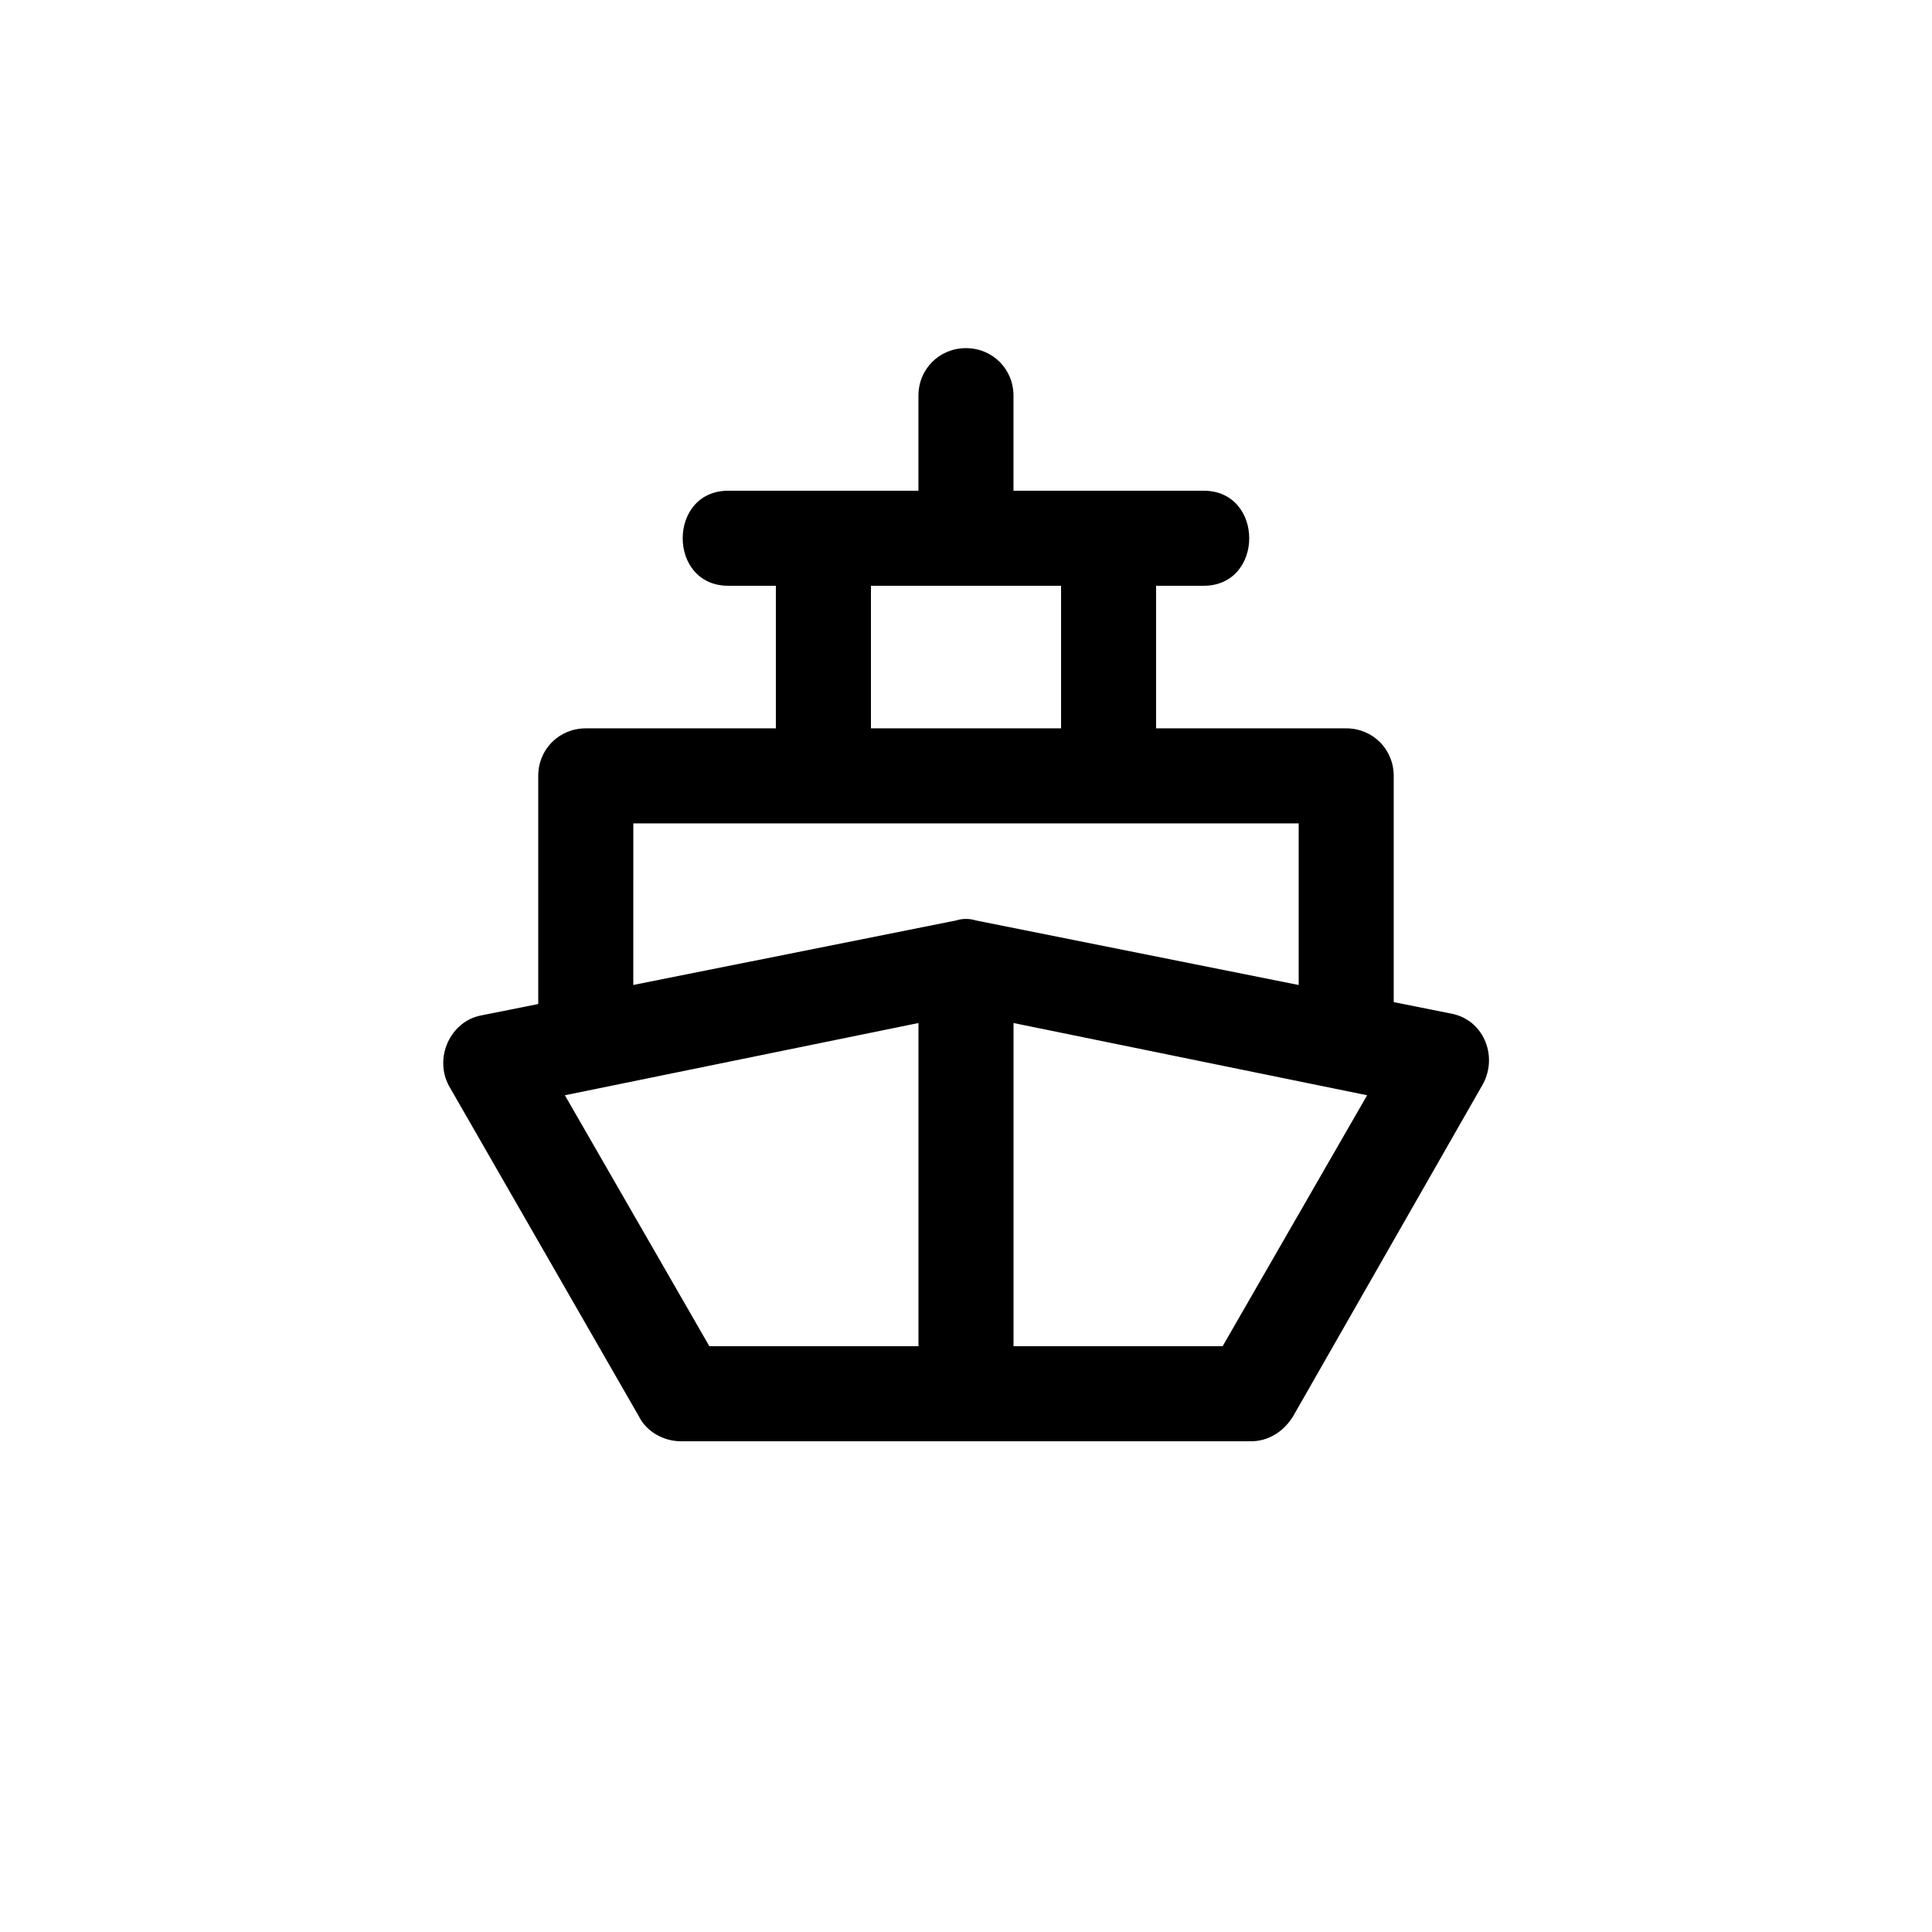 <?xml version="1.0" encoding="UTF-8"?>
<!-- The Best Svg Icon site in the world: iconSvg.co, Visit us! https://iconsvg.co -->
<svg fill="#000000" width="800px" height="800px" version="1.1" viewBox="144 144 512 512" xmlns="http://www.w3.org/2000/svg">
 <path d="m313.34 519.4c2.016 4.031 6.551 6.551 11.082 6.551h151.14c4.535 0 8.566-2.519 11.082-6.551l50.383-88.168c4.031-7.559 0-17.129-8.566-18.641l-15.113-3.023v-59.953c0-7.055-5.543-12.594-12.594-12.594h-50.383v-37.785h12.594c16.121 0 16.121-25.191 0-25.191h-50.383v-25.191c0-7.055-5.543-12.594-12.594-12.594-7.055 0-12.594 5.543-12.594 12.594v25.191h-50.383c-16.121 0-16.121 25.191 0 25.191h12.598v37.785h-50.379c-7.055 0-12.594 5.543-12.594 12.594v60.457l-15.113 3.023c-8.062 1.512-12.594 11.082-8.566 18.641zm192.96-85.145-38.289 66.504h-55.418v-85.648zm-131.49-135.02h50.383v37.785h-50.383zm-62.977 62.973h176.33v42.824l-85.648-17.129c-1.512-0.504-3.527-0.504-5.039 0l-85.648 17.129zm75.57 52.902v85.648h-55.418l-38.289-66.504z"/>
</svg>